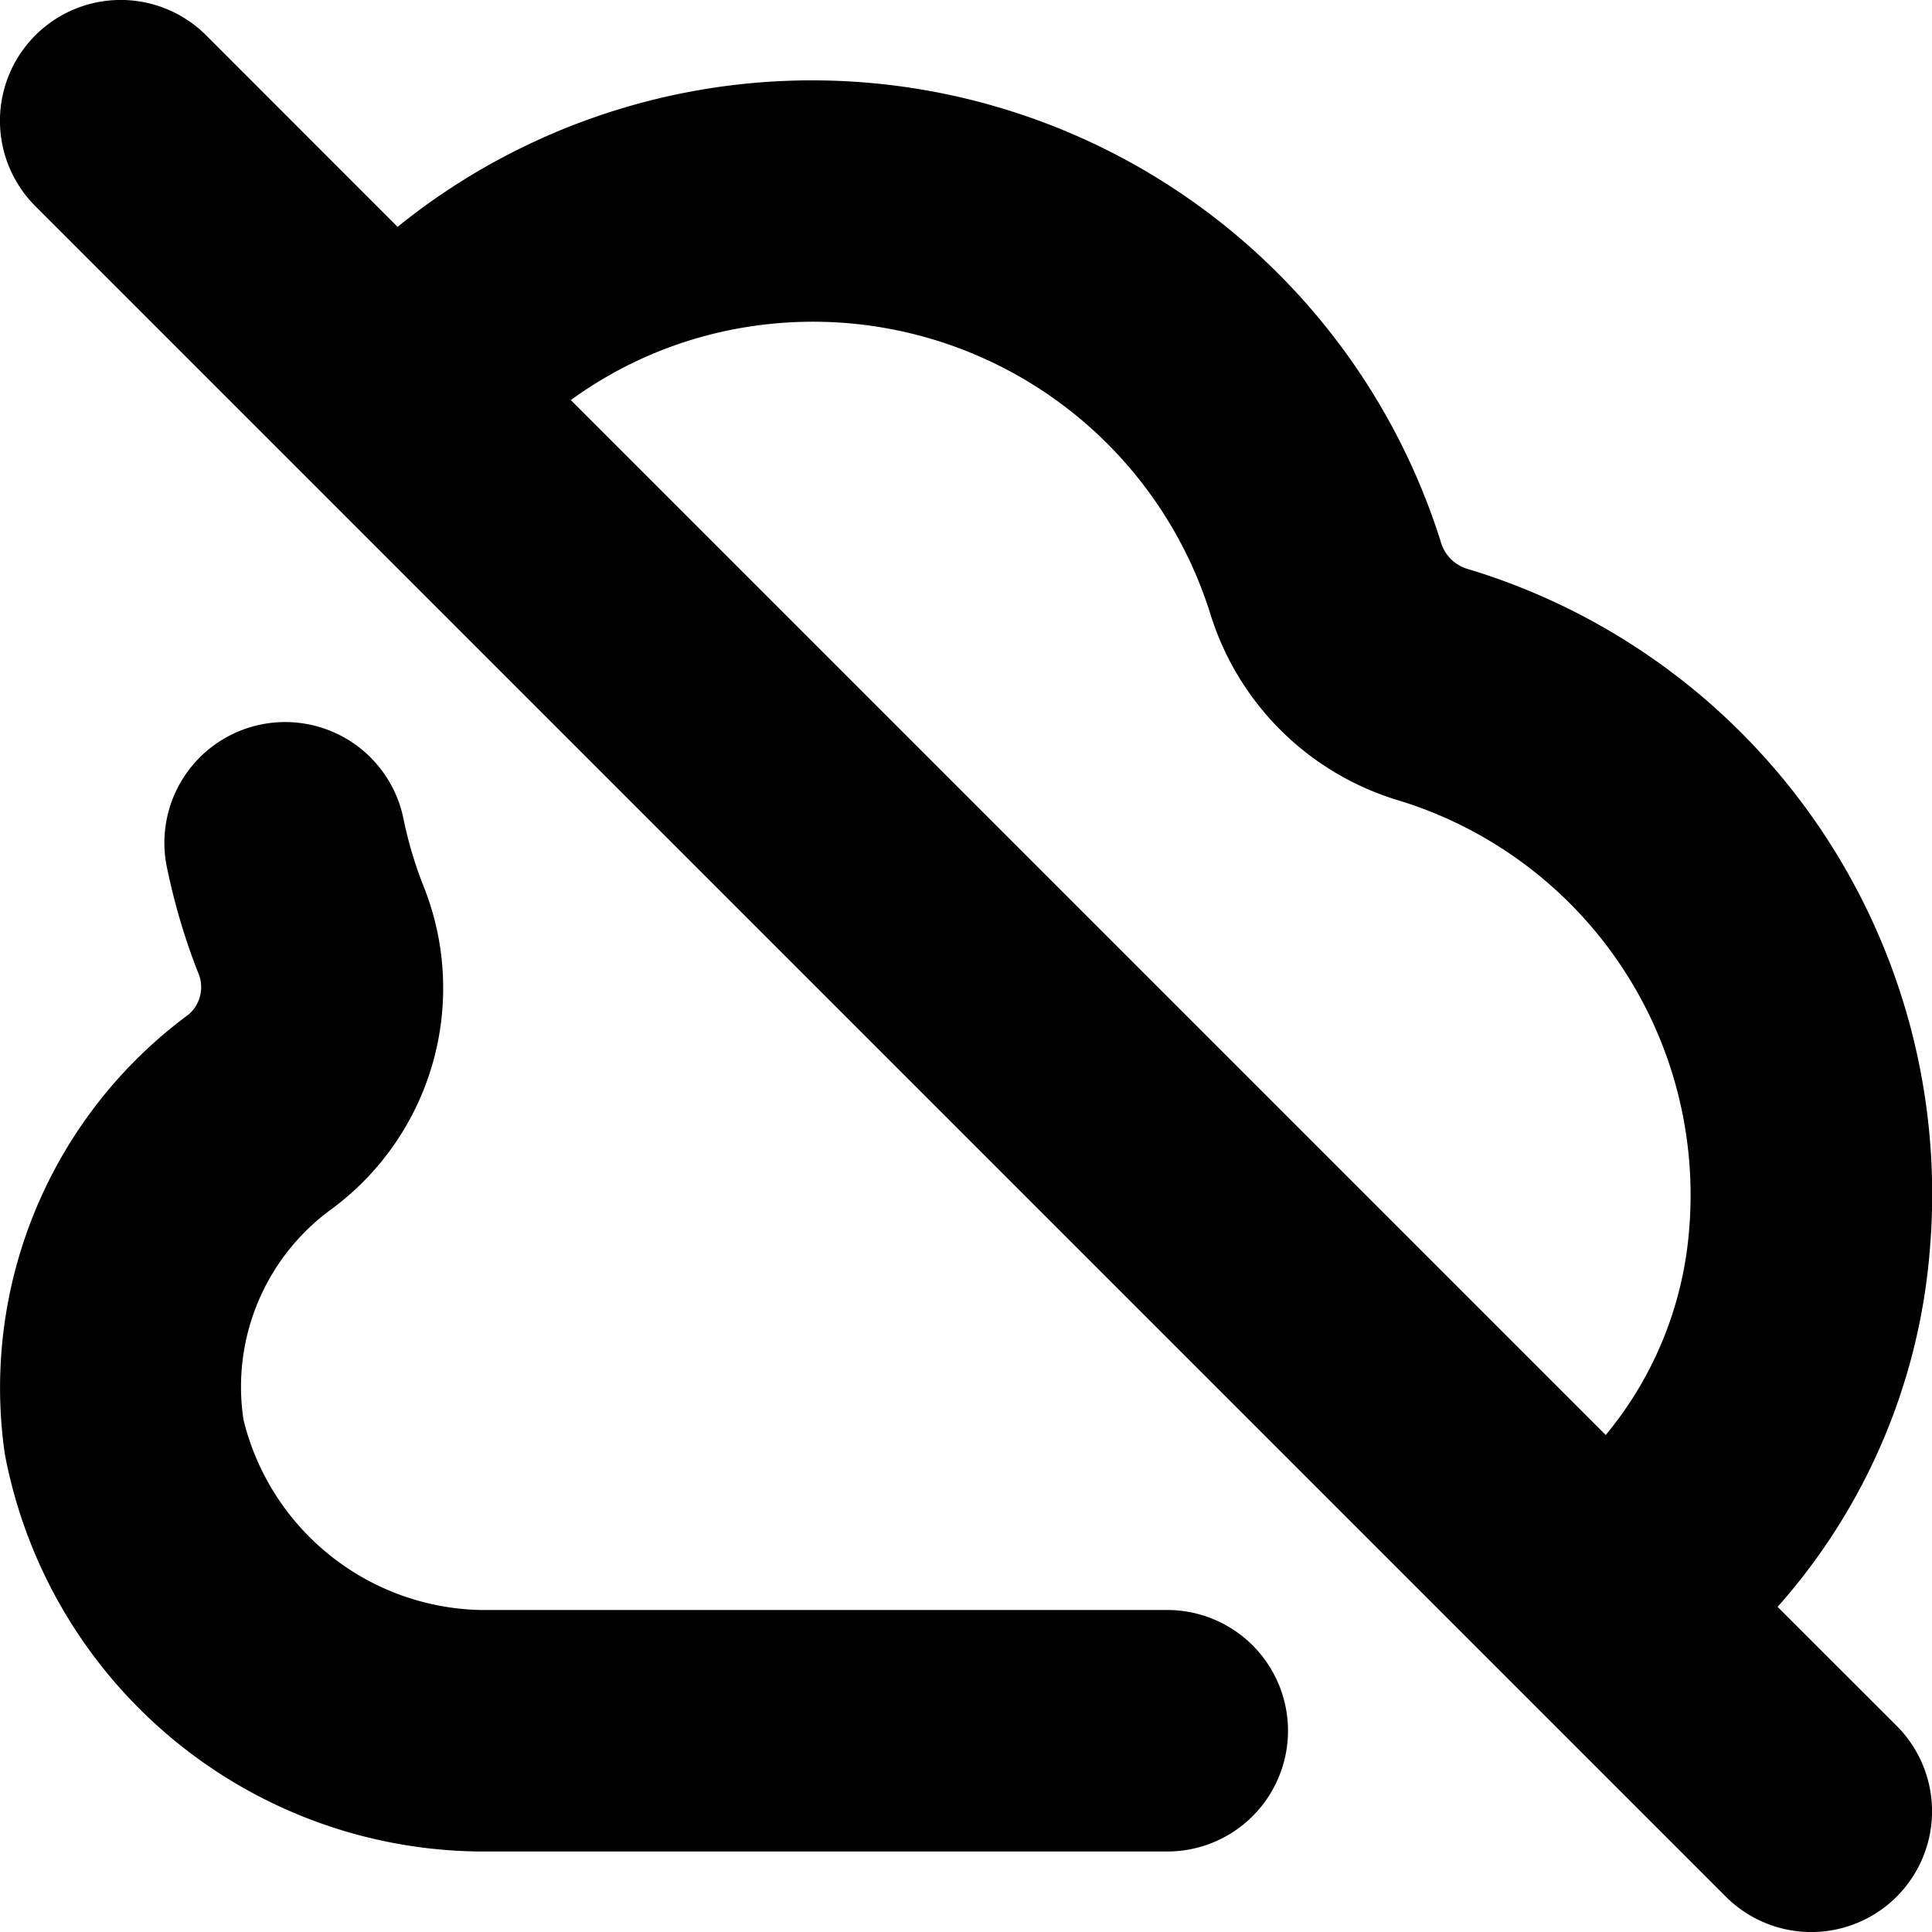 <svg id="Layer_1" height="512" viewBox="0 0 24 24" width="512" xmlns="http://www.w3.org/2000/svg" data-name="Layer 1"><path d="m22.082 19.961a7.585 7.585 0 0 0 1.893-4.461 8.111 8.111 0 0 0 -5.749-8.434.489.489 0 0 1 -.328-.335 8.189 8.189 0 0 0 -12.959-3.913l-2.378-2.379a1.5 1.5 0 0 0 -2.122 2.122l21 21a1.5 1.5 0 0 0 2.122-2.122zm-12.772-15.904a5.172 5.172 0 0 1 5.724 3.565 3.5 3.5 0 0 0 2.313 2.313 5.126 5.126 0 0 1 3.637 5.33 4.556 4.556 0 0 1 -1.037 2.561l-12.856-12.856a5.068 5.068 0 0 1 2.219-.913zm6.69 17.443a1.5 1.5 0 0 1 -1.5 1.5h-8.53a6.061 6.061 0 0 1 -5.91-4.937 5.76 5.76 0 0 1 2.286-5.463.45.45 0 0 0 .109-.532 7.966 7.966 0 0 1 -.374-1.259 1.5 1.5 0 1 1 2.935-.618 5.041 5.041 0 0 0 .235.791 3.411 3.411 0 0 1 -1.126 4.033 2.729 2.729 0 0 0 -1.1 2.623 3.1 3.1 0 0 0 2.945 2.362h8.53a1.5 1.5 0 0 1 1.5 1.5z"/></svg>